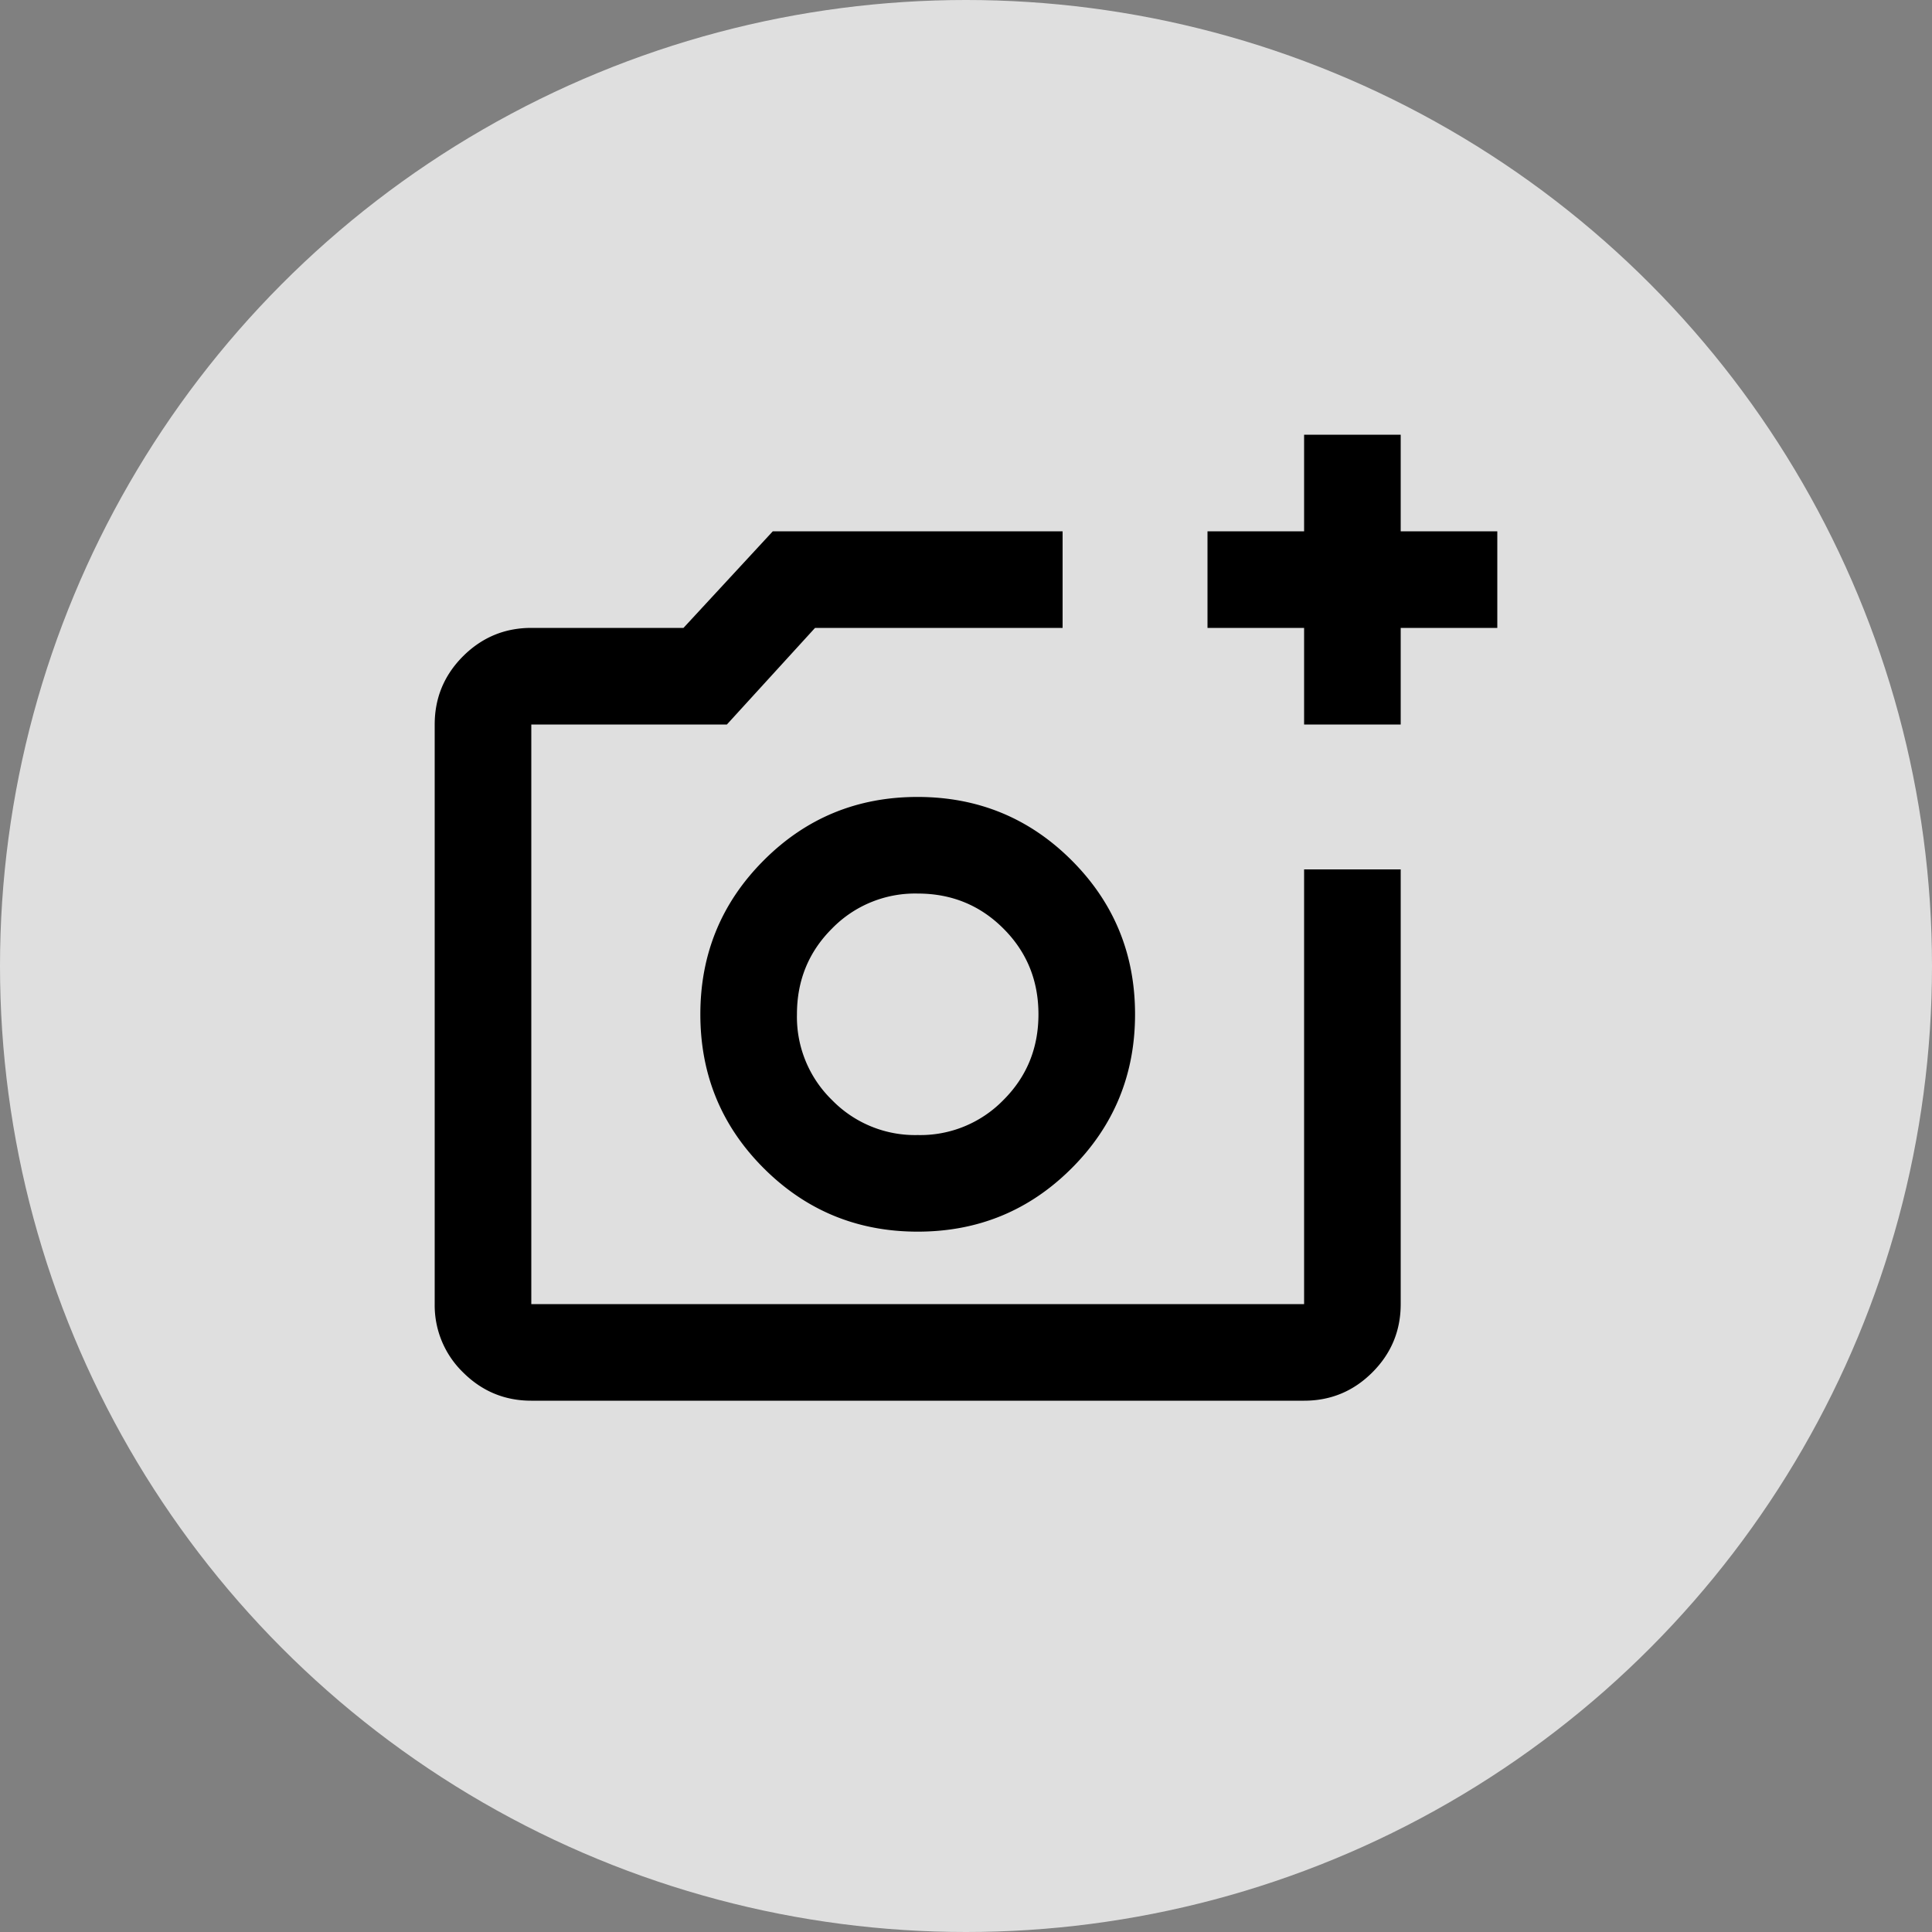 <svg xmlns="http://www.w3.org/2000/svg" width="30" height="30" fill="#000" viewBox="0 0 30 30"><rect x="0" y="0" width="30" height="30" fill="#808080" stroke="none"/><circle cx="15" cy="15" r="15" fill="#fff" fill-opacity=".75"/><path d="M8.25 21.75q-.619 0-1.06-.44a1.45 1.45 0 0 1-.44-1.06v-9q0-.619.44-1.06.442-.44 1.06-.44h2.363L12 8.25h4.5v1.5h-3.844l-1.369 1.5H8.25v9h12V13.5h1.5v6.75q0 .62-.44 1.06t-1.06.44zm12-10.5v-1.5h-1.5v-1.5h1.5v-1.5h1.5v1.5h1.5v1.5h-1.5v1.5zm-6 7.875q1.406 0 2.39-.984.985-.985.985-2.391t-.984-2.39-2.391-.985-2.39.984q-.985.986-.985 2.391 0 1.407.984 2.39.986.985 2.391.985m0-1.5a1.8 1.8 0 0 1-1.331-.544 1.8 1.8 0 0 1-.544-1.331q0-.788.544-1.331a1.8 1.8 0 0 1 1.331-.544q.788 0 1.331.544.544.543.544 1.331t-.544 1.331a1.8 1.8 0 0 1-1.331.544"/></svg>
